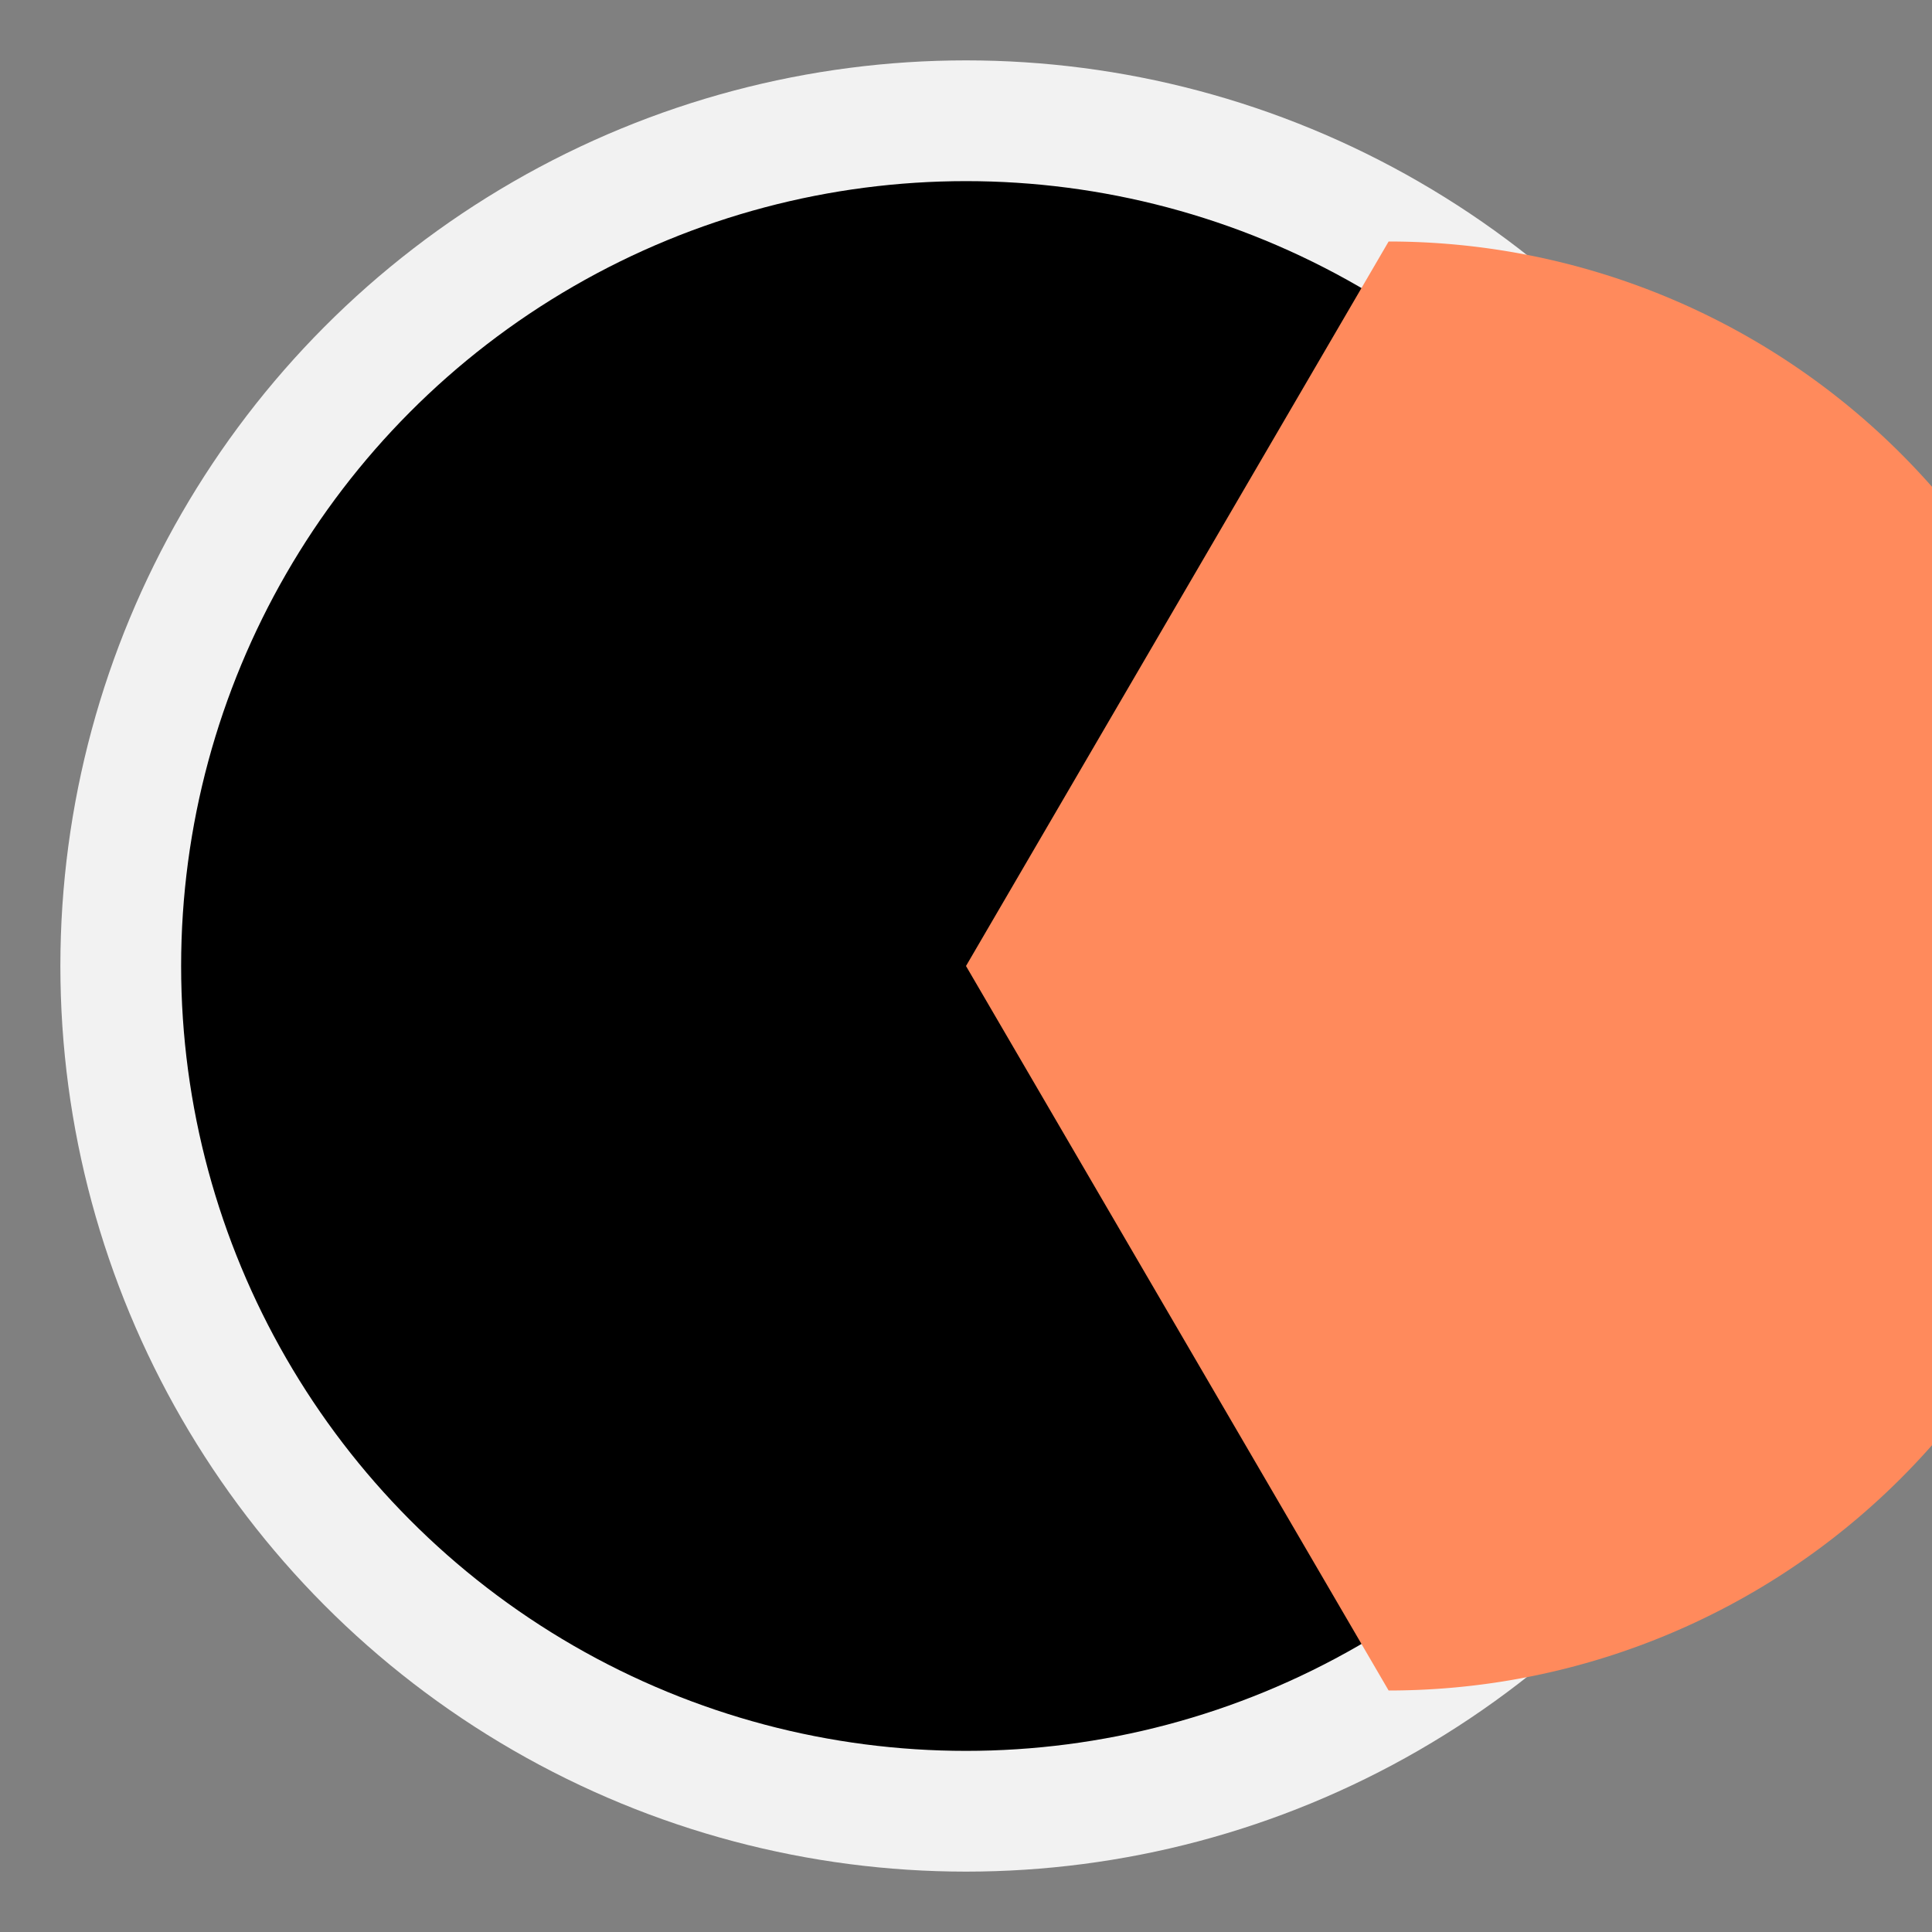 <svg xmlns="http://www.w3.org/2000/svg" viewBox="0 0 64 64">
  <rect x="0" y="0" width="64" height="64" fill="#808080" stroke="none"/>
  <circle cx="32" cy="32" r="28" fill="#000" stroke="#f2f2f2" stroke-width="4"/>
  <path d="M32 32 L 46 8 A 24 24 0 0 1 46 56 Z" fill="#ff8a5c"/>
</svg>

